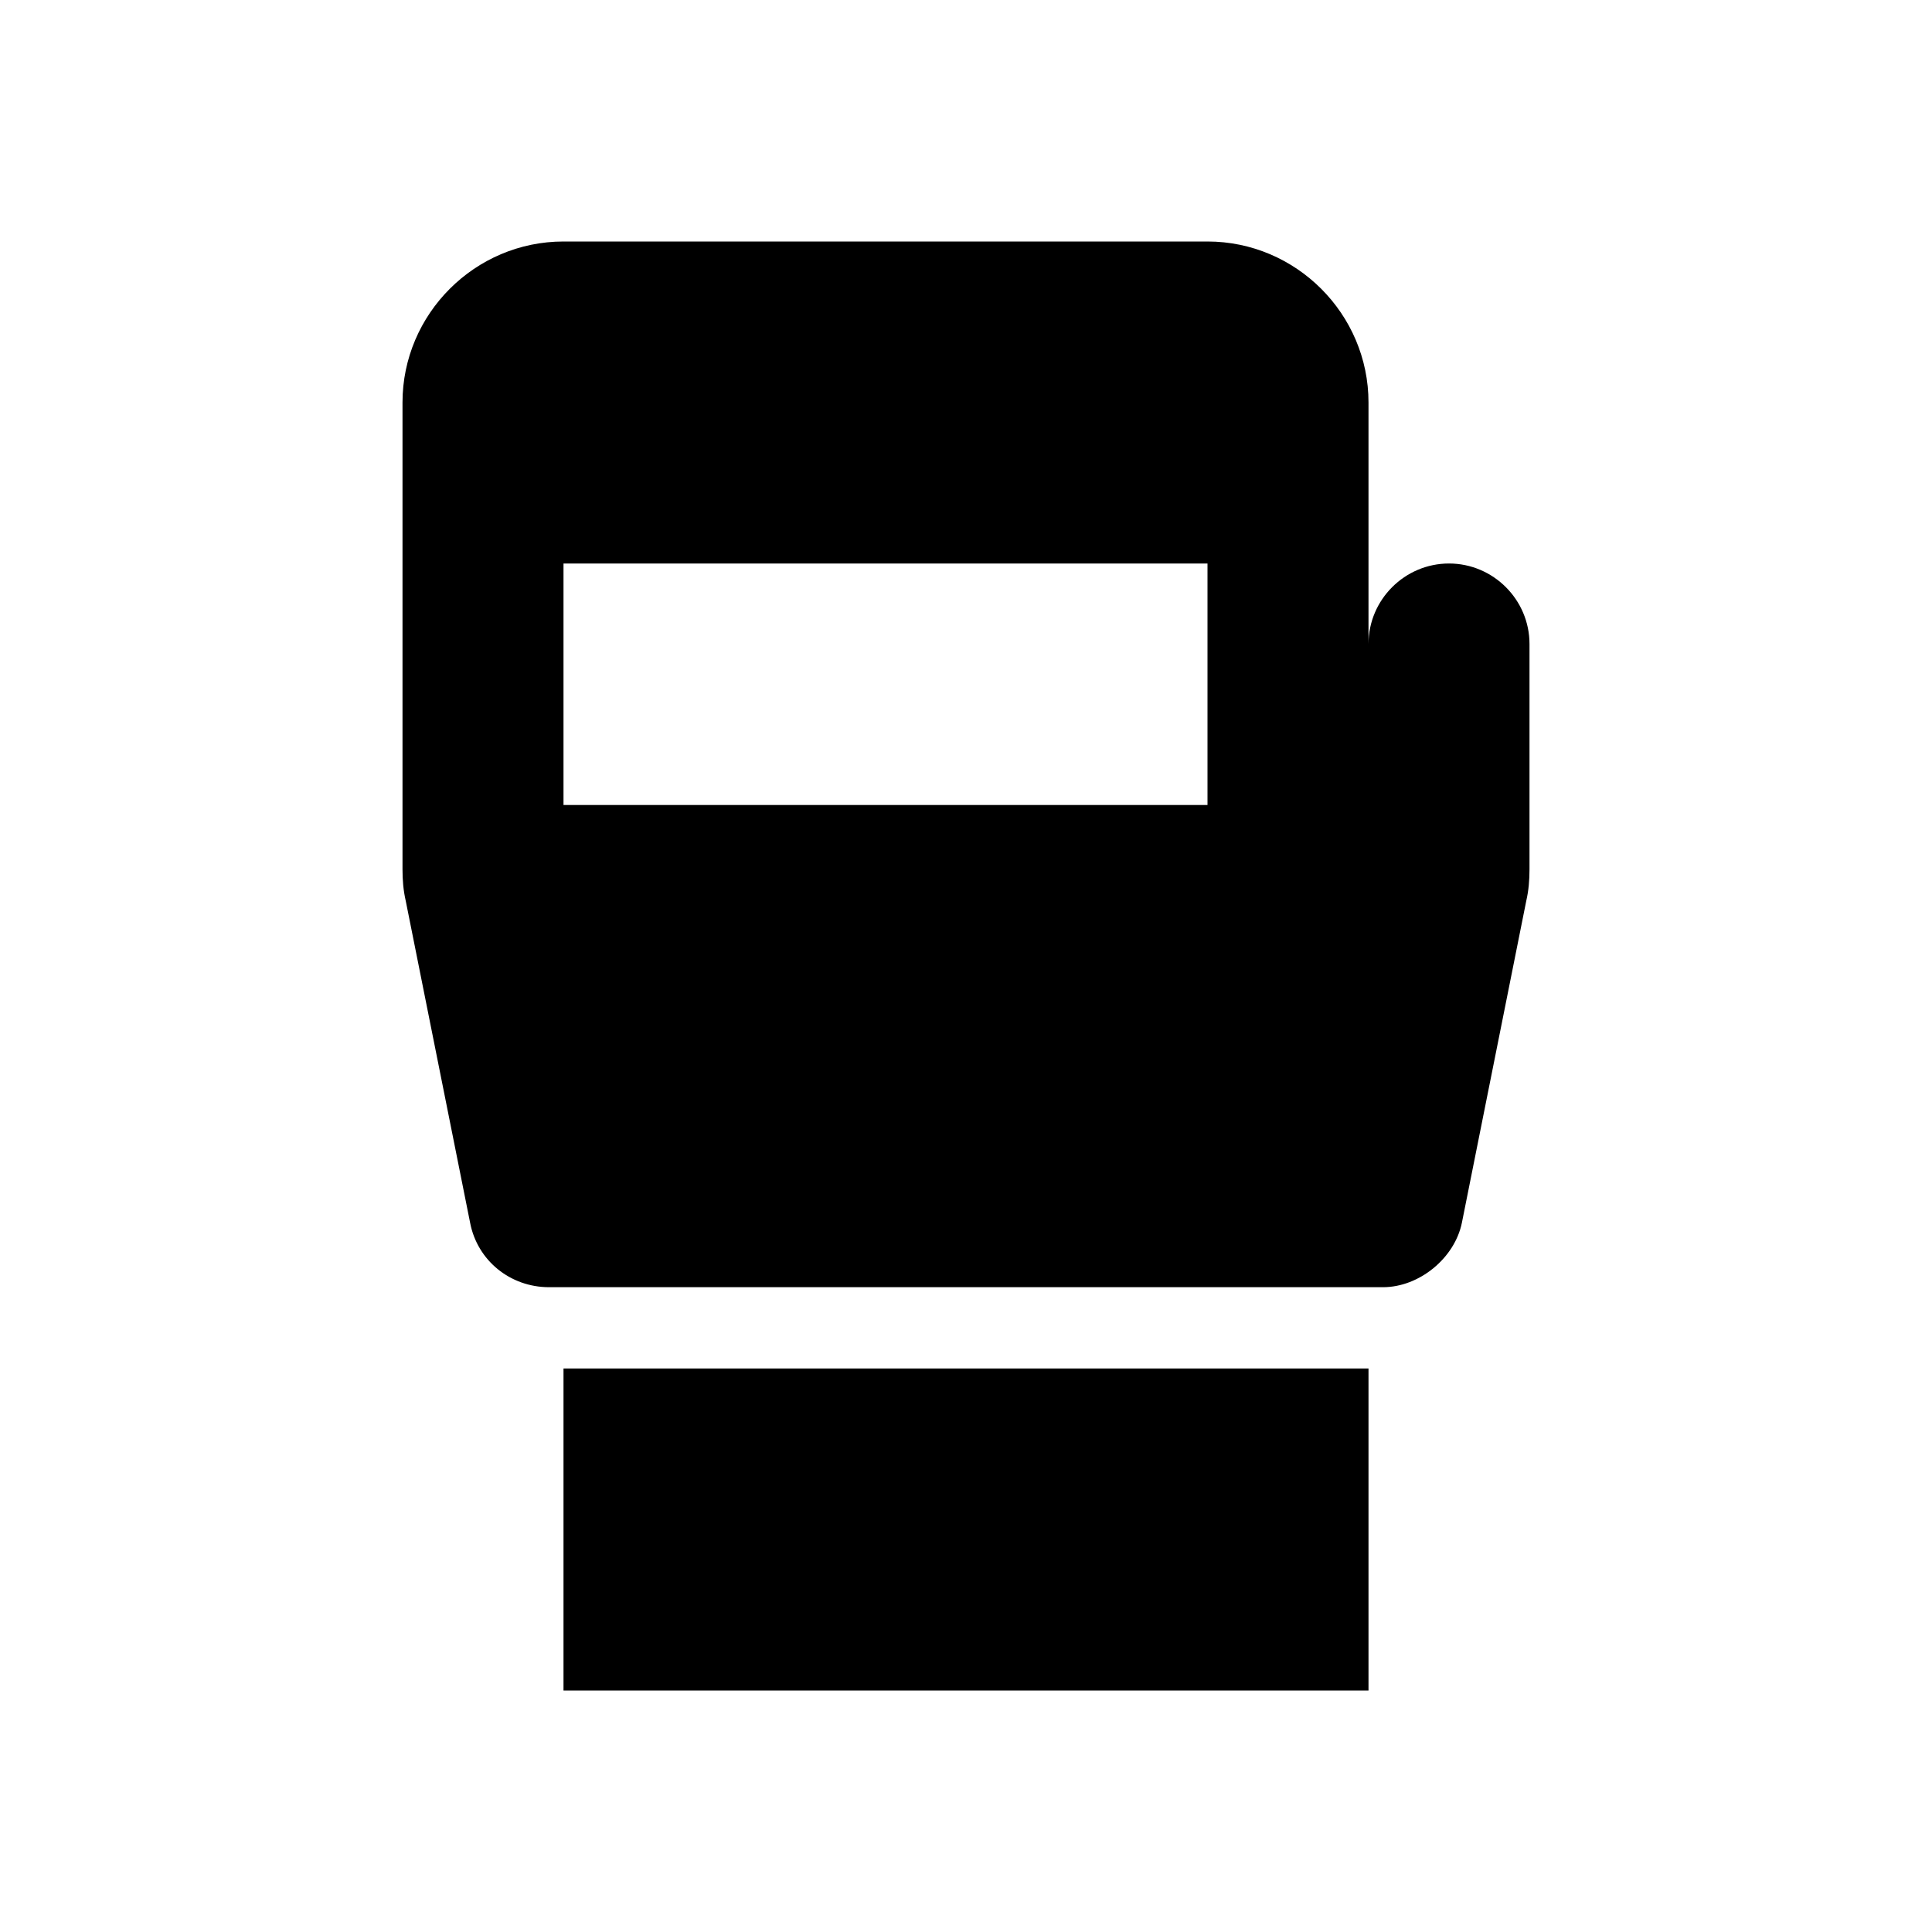 <svg fill="currentColor" viewBox="0 0 24 24"><path d="M7 17h10v4H7zM18 7c-.55 0-1 .45-1 1V5c0-1.1-.9-2-2-2H7c-1.1 0-2 .9-2 2v5.8c0 .13.01.26.04.39l.8 4c.09.47.5.8.98.8h10.36c.45 0 .89-.36.98-.8l.8-4c.03-.13.04-.26.04-.39V8c0-.55-.45-1-1-1zm-3 3H7V7h8v3z"/></svg>